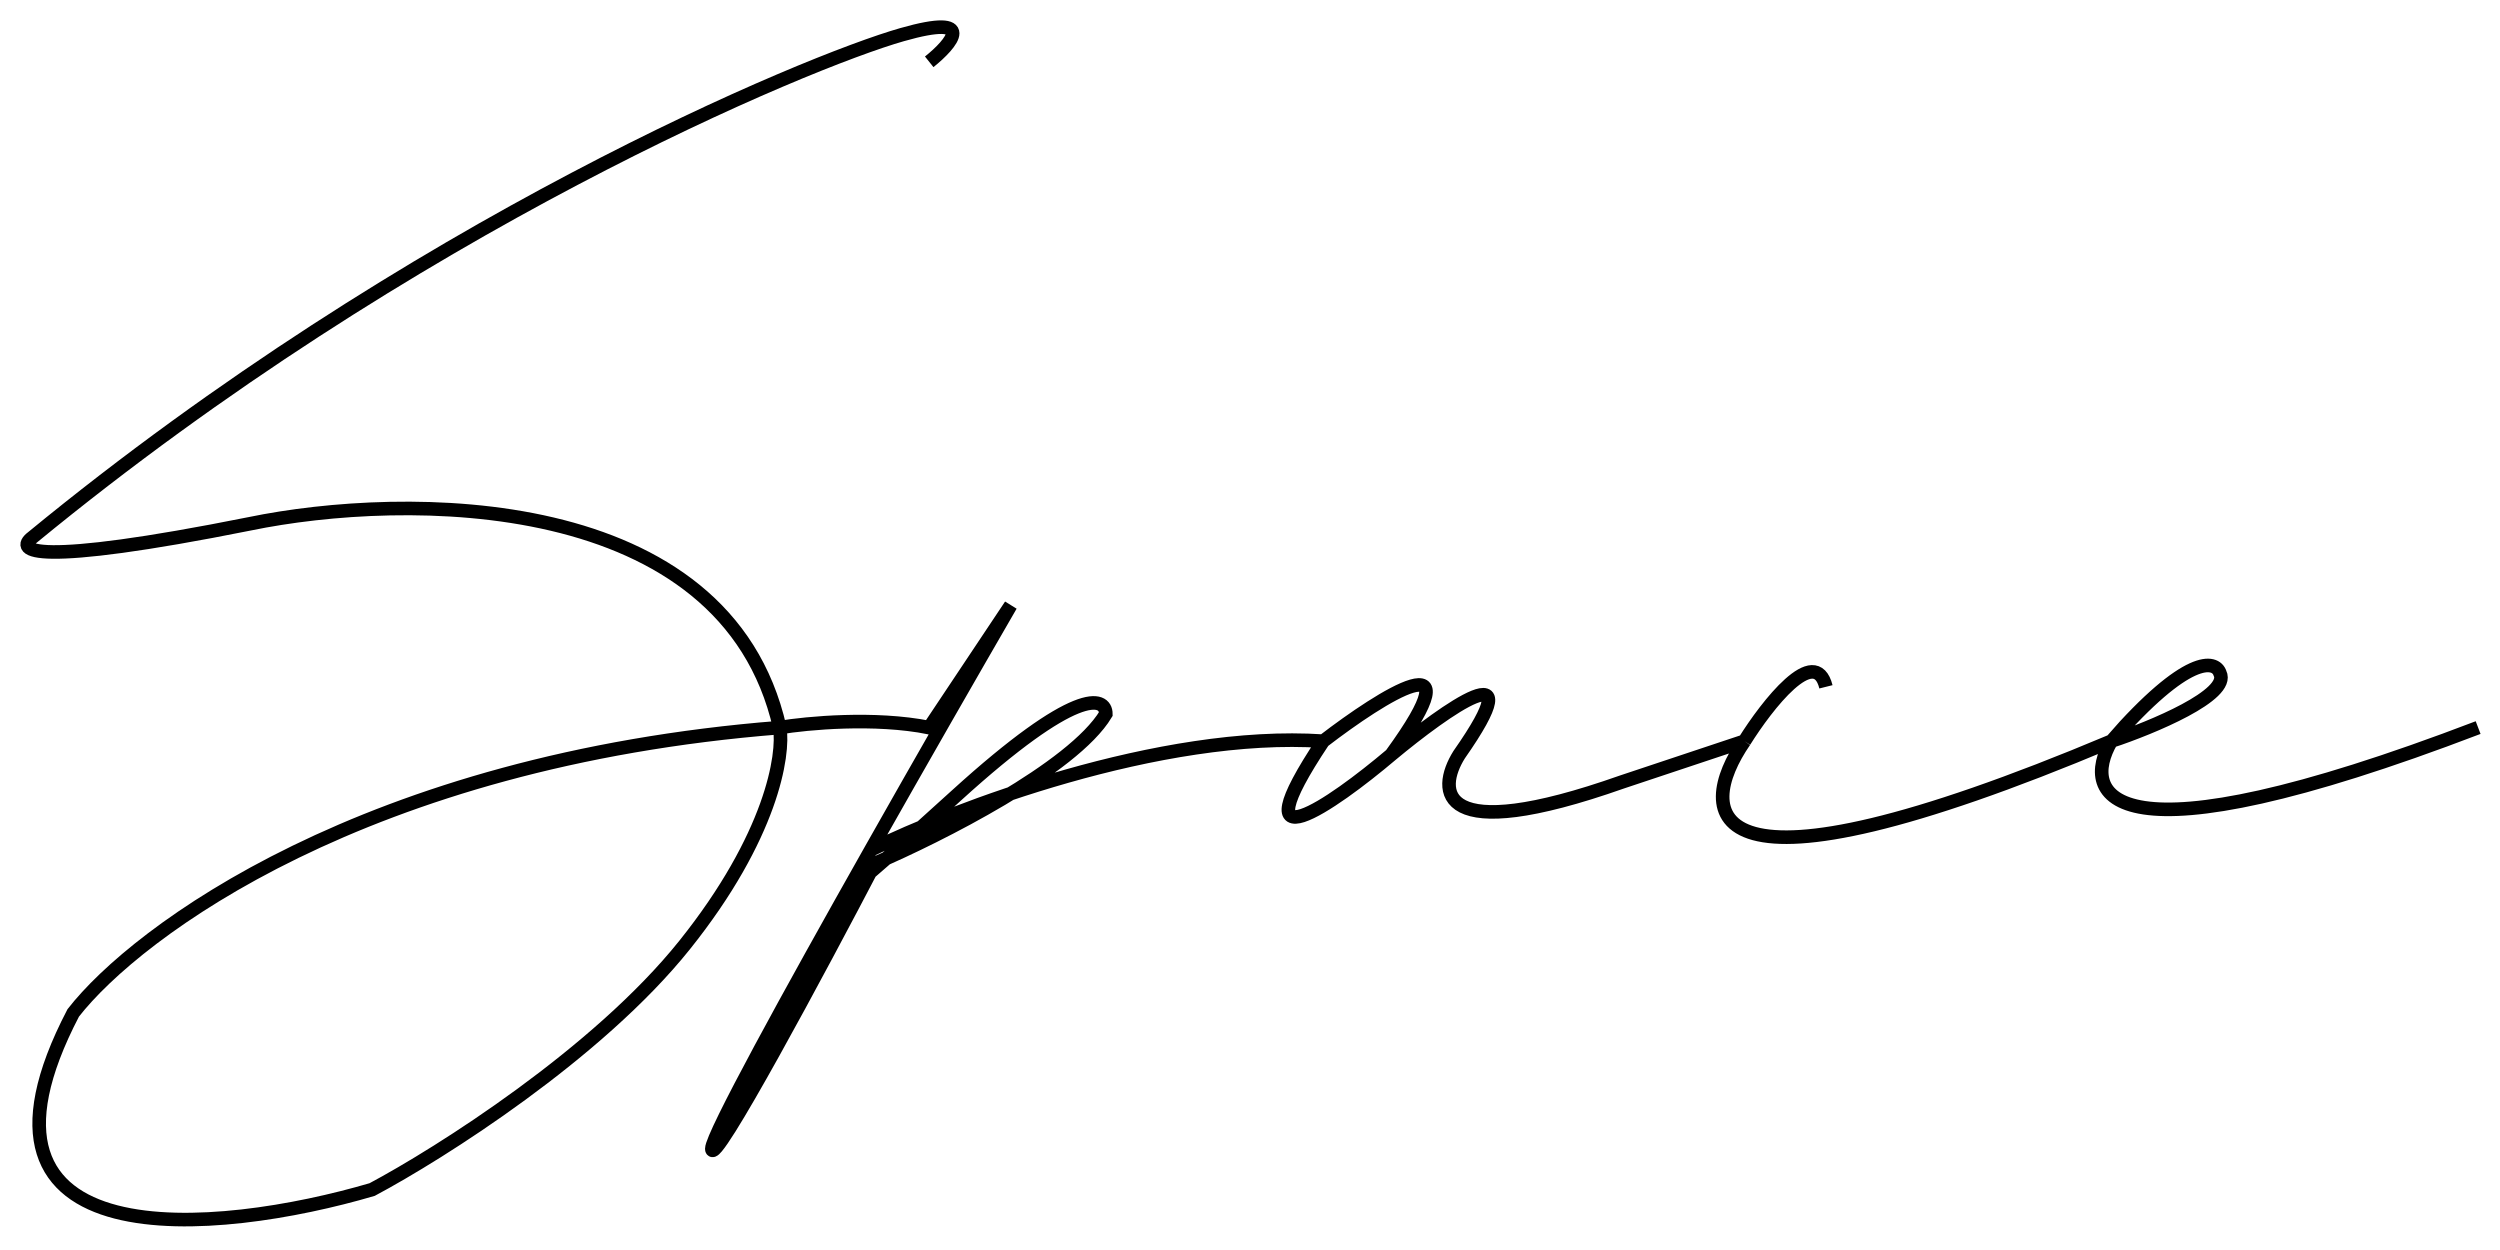 <svg xmlns="http://www.w3.org/2000/svg" width="92" height="46" viewBox="0 0 92 46" fill="none"><path id="Vector 54" d="M34.195 2.275C35.029 1.608 35.995 0.475 33.195 1.275C29.695 2.275 15.195 8.275 1.195 19.775C0.529 20.275 1.195 20.875 9.195 19.275C14.862 18.108 26.695 17.975 28.695 26.775M28.695 26.775C28.862 27.775 28.395 30.775 25.195 34.775C21.995 38.775 16.195 42.442 13.695 43.775C8.029 45.442 -2.105 46.475 2.695 37.275C5.029 34.275 13.495 27.975 28.695 26.775ZM28.695 26.775C29.695 26.608 32.196 26.375 34.195 26.775L37.195 22.275C35.806 24.675 33.891 28.012 32.047 31.275M32.195 31.775C30.195 35.608 26.195 43.075 26.195 42.275C26.195 41.778 29.025 36.626 32.047 31.275M32.195 31.775C34.529 30.775 39.495 28.275 40.695 26.275C40.695 25.608 39.595 25.275 35.195 29.275C30.795 33.275 31.362 32.608 32.195 31.775ZM32.047 31.275C35.097 29.775 42.695 26.875 48.695 27.275M48.695 27.275C50.862 25.608 54.395 23.375 51.195 27.775M48.695 27.275C45.495 32.075 49.029 29.608 51.195 27.775M51.195 27.775C53.195 26.108 56.495 23.775 53.695 27.775C52.862 29.108 52.895 31.175 59.695 28.775L64.195 27.275M64.195 27.275C65.029 25.942 66.795 23.675 67.195 25.275M64.195 27.275C62.362 29.942 62.495 33.675 77.695 27.275M77.695 27.275C79.195 26.775 82.095 25.575 81.695 24.775C81.529 24.275 80.495 24.075 77.695 27.275ZM77.695 27.275C76.529 29.275 77.595 31.975 91.195 26.775" stroke="black" stroke-width="0.5"></path></svg>